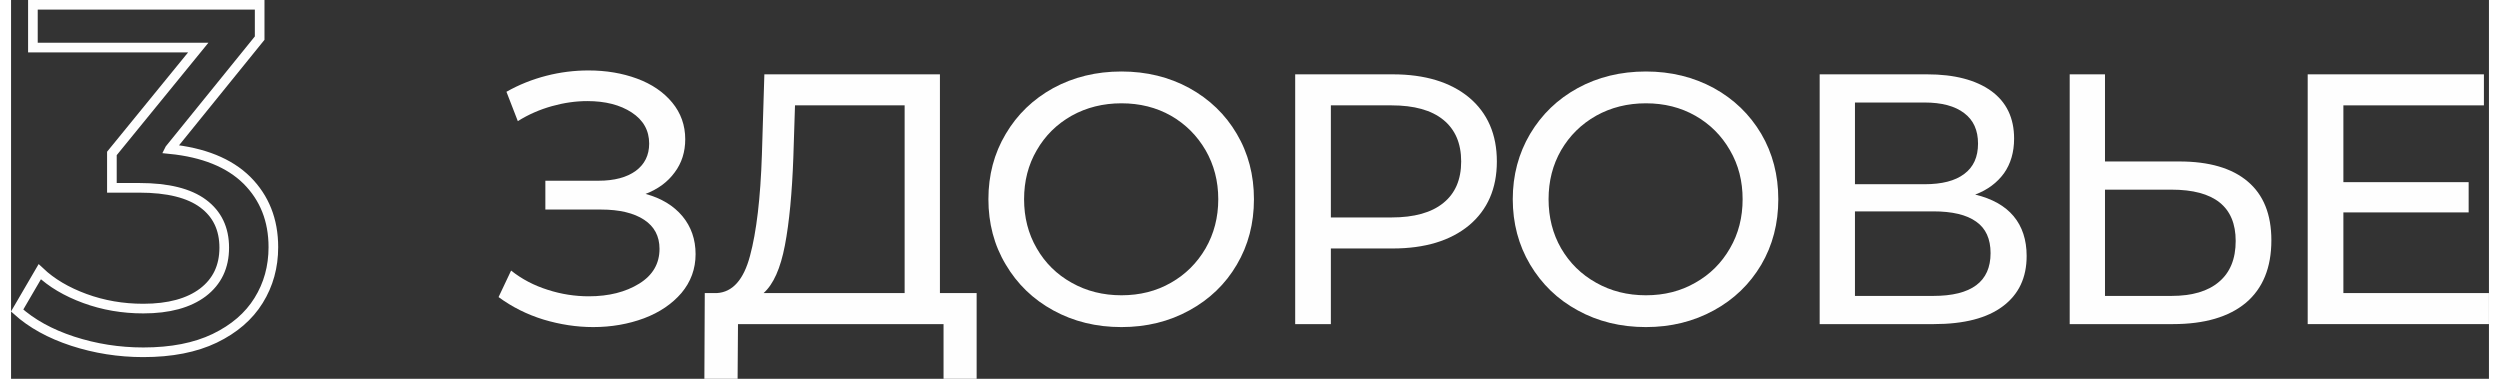 <?xml version="1.0" encoding="UTF-8"?> <!-- Creator: CorelDRAW X8 --> <svg xmlns="http://www.w3.org/2000/svg" xmlns:xlink="http://www.w3.org/1999/xlink" xml:space="preserve" width="231px" height="35px" style="shape-rendering:geometricPrecision; text-rendering:geometricPrecision; image-rendering:optimizeQuality; fill-rule:evenodd; clip-rule:evenodd" viewBox="0 0 19167 2930"><rect x="0" y="0" width="19167" height="2930" fill="#333333" stroke="none"/> <defs> <style type="text/css"> <![CDATA[ .str0 {stroke:#FEFEFE;stroke-width:74.537} .fil1 {fill:none;fill-rule:nonzero} .fil0 {fill:#FEFEFE;fill-rule:nonzero} ]]> </style> </defs> <g id="Слой_x0020_1">  <path class="fil0" d="M4908 1500c122,33 217,91 285,172 68,82 102,180 102,294 0,114 -37,214 -109,300 -73,85 -170,151 -290,196 -121,45 -252,68 -393,68 -129,0 -257,-20 -384,-58 -127,-39 -243,-97 -348,-174l97 -205c84,67 179,116 284,149 105,34 211,50 317,50 155,0 285,-33 390,-98 105,-65 157,-155 157,-269 0,-98 -40,-173 -119,-225 -79,-52 -190,-79 -334,-79l-430 0 0 -223 411 0c123,0 219,-26 288,-76 69,-51 104,-121 104,-211 0,-102 -45,-182 -135,-241 -90,-59 -205,-88 -343,-88 -90,0 -181,13 -274,39 -93,26 -181,64 -264,116l-88 -227c97,-55 200,-96 309,-124 109,-28 217,-41 326,-41 136,0 261,21 375,63 114,42 205,104 272,185 67,81 101,176 101,284 0,98 -27,184 -82,257 -54,74 -129,129 -225,166z"></path> <path id="1" class="fil0" d="M7469 2267l0 663 -256 0 0 -423 -1590 0 -3 423 -257 0 3 -663 94 0c121,-7 207,-103 256,-288 50,-185 81,-446 92,-783l19 -621 1358 0 0 1692 284 0zm-1418 -1046c-10,272 -31,498 -65,676 -34,179 -89,302 -165,370l1091 0 0 -1452 -848 0 -13 406z"></path> <path id="2" class="fil0" d="M8589 2530c-195,0 -370,-43 -527,-129 -156,-85 -279,-204 -368,-355 -90,-150 -134,-319 -134,-505 0,-186 44,-354 134,-505 89,-151 212,-269 368,-355 157,-85 332,-128 527,-128 194,0 369,43 525,128 156,86 279,204 367,354 89,150 133,319 133,506 0,188 -44,357 -133,507 -88,150 -211,268 -367,353 -156,86 -331,129 -525,129zm0 -246c142,0 270,-32 383,-97 113,-64 202,-153 268,-266 65,-113 98,-240 98,-380 0,-140 -33,-266 -98,-379 -66,-113 -155,-202 -268,-267 -113,-64 -241,-96 -383,-96 -141,0 -270,32 -385,96 -115,65 -205,154 -270,267 -66,113 -98,239 -98,379 0,140 32,267 98,380 65,113 155,202 270,266 115,65 244,97 385,97z"></path> <path id="3" class="fil0" d="M10687 575c250,0 447,60 591,179 143,120 215,285 215,495 0,209 -72,374 -215,494 -144,119 -341,179 -591,179l-478 0 0 585 -276 0 0 -1932 754 0zm-9 1107c175,0 309,-37 401,-112 92,-74 138,-181 138,-321 0,-140 -46,-247 -138,-322 -92,-75 -226,-112 -401,-112l-469 0 0 867 469 0z"></path> <path id="4" class="fil0" d="M12646 2530c-195,0 -371,-43 -527,-129 -157,-85 -279,-204 -369,-355 -89,-150 -134,-319 -134,-505 0,-186 45,-354 134,-505 90,-151 212,-269 369,-355 156,-85 332,-128 527,-128 193,0 368,43 525,128 156,86 278,204 367,354 88,150 132,319 132,506 0,188 -44,357 -132,507 -89,150 -211,268 -367,353 -157,86 -332,129 -525,129zm0 -246c142,0 269,-32 382,-97 114,-64 203,-153 268,-266 66,-113 98,-240 98,-380 0,-140 -32,-266 -98,-379 -65,-113 -154,-202 -268,-267 -113,-64 -240,-96 -382,-96 -142,0 -270,32 -385,96 -115,65 -205,154 -271,267 -65,113 -97,239 -97,379 0,140 32,267 97,380 66,113 156,202 271,266 115,65 243,97 385,97z"></path> <path id="5" class="fil0" d="M15193 1505c131,32 230,87 297,167 67,80 101,183 101,308 0,168 -61,297 -184,389 -122,92 -300,138 -534,138l-883 0 0 -1932 831 0c211,0 376,43 495,128 119,86 178,209 178,369 0,105 -26,194 -78,268 -53,73 -127,129 -223,165zm-930 -80l538 0c135,0 237,-26 308,-80 71,-53 106,-131 106,-234 0,-103 -35,-182 -107,-236 -72,-55 -174,-82 -307,-82l-538 0 0 632zm605 864c296,0 444,-110 444,-331 0,-110 -37,-192 -112,-244 -74,-53 -185,-79 -332,-79l-605 0 0 654 605 0z"></path> <path id="6" class="fil0" d="M16772 1249c230,0 406,51 528,154 123,103 184,255 184,456 0,211 -66,372 -197,483 -132,110 -320,165 -565,165l-798 0 0 -1932 273 0 0 674 575 0zm-61 1040c160,0 283,-36 368,-109 86,-72 129,-178 129,-316 0,-265 -166,-397 -497,-397l-514 0 0 822 514 0z"></path> <polygon id="7" class="fil0" points="19167,2267 19167,2507 17765,2507 17765,575 19128,575 19128,815 18041,815 18041,1409 19010,1409 19010,1643 18041,1643 18041,2267 "></polygon> <path class="fil1 str0" d="M1228 1153c260,26 459,106 596,241 136,136 205,308 205,518 0,152 -38,290 -114,412 -76,123 -189,220 -340,293 -150,72 -334,108 -552,108 -190,0 -372,-29 -547,-86 -174,-57 -317,-136 -429,-237l175 -300c91,86 207,155 349,207 142,52 292,78 452,78 197,0 351,-42 461,-125 110,-84 165,-199 165,-346 0,-146 -54,-260 -163,-341 -109,-81 -273,-122 -494,-122l-212 0 0 -266 668 -819 -1279 0 0 -331 1754 0 0 258 -695 858z"></path> </g> </svg> 